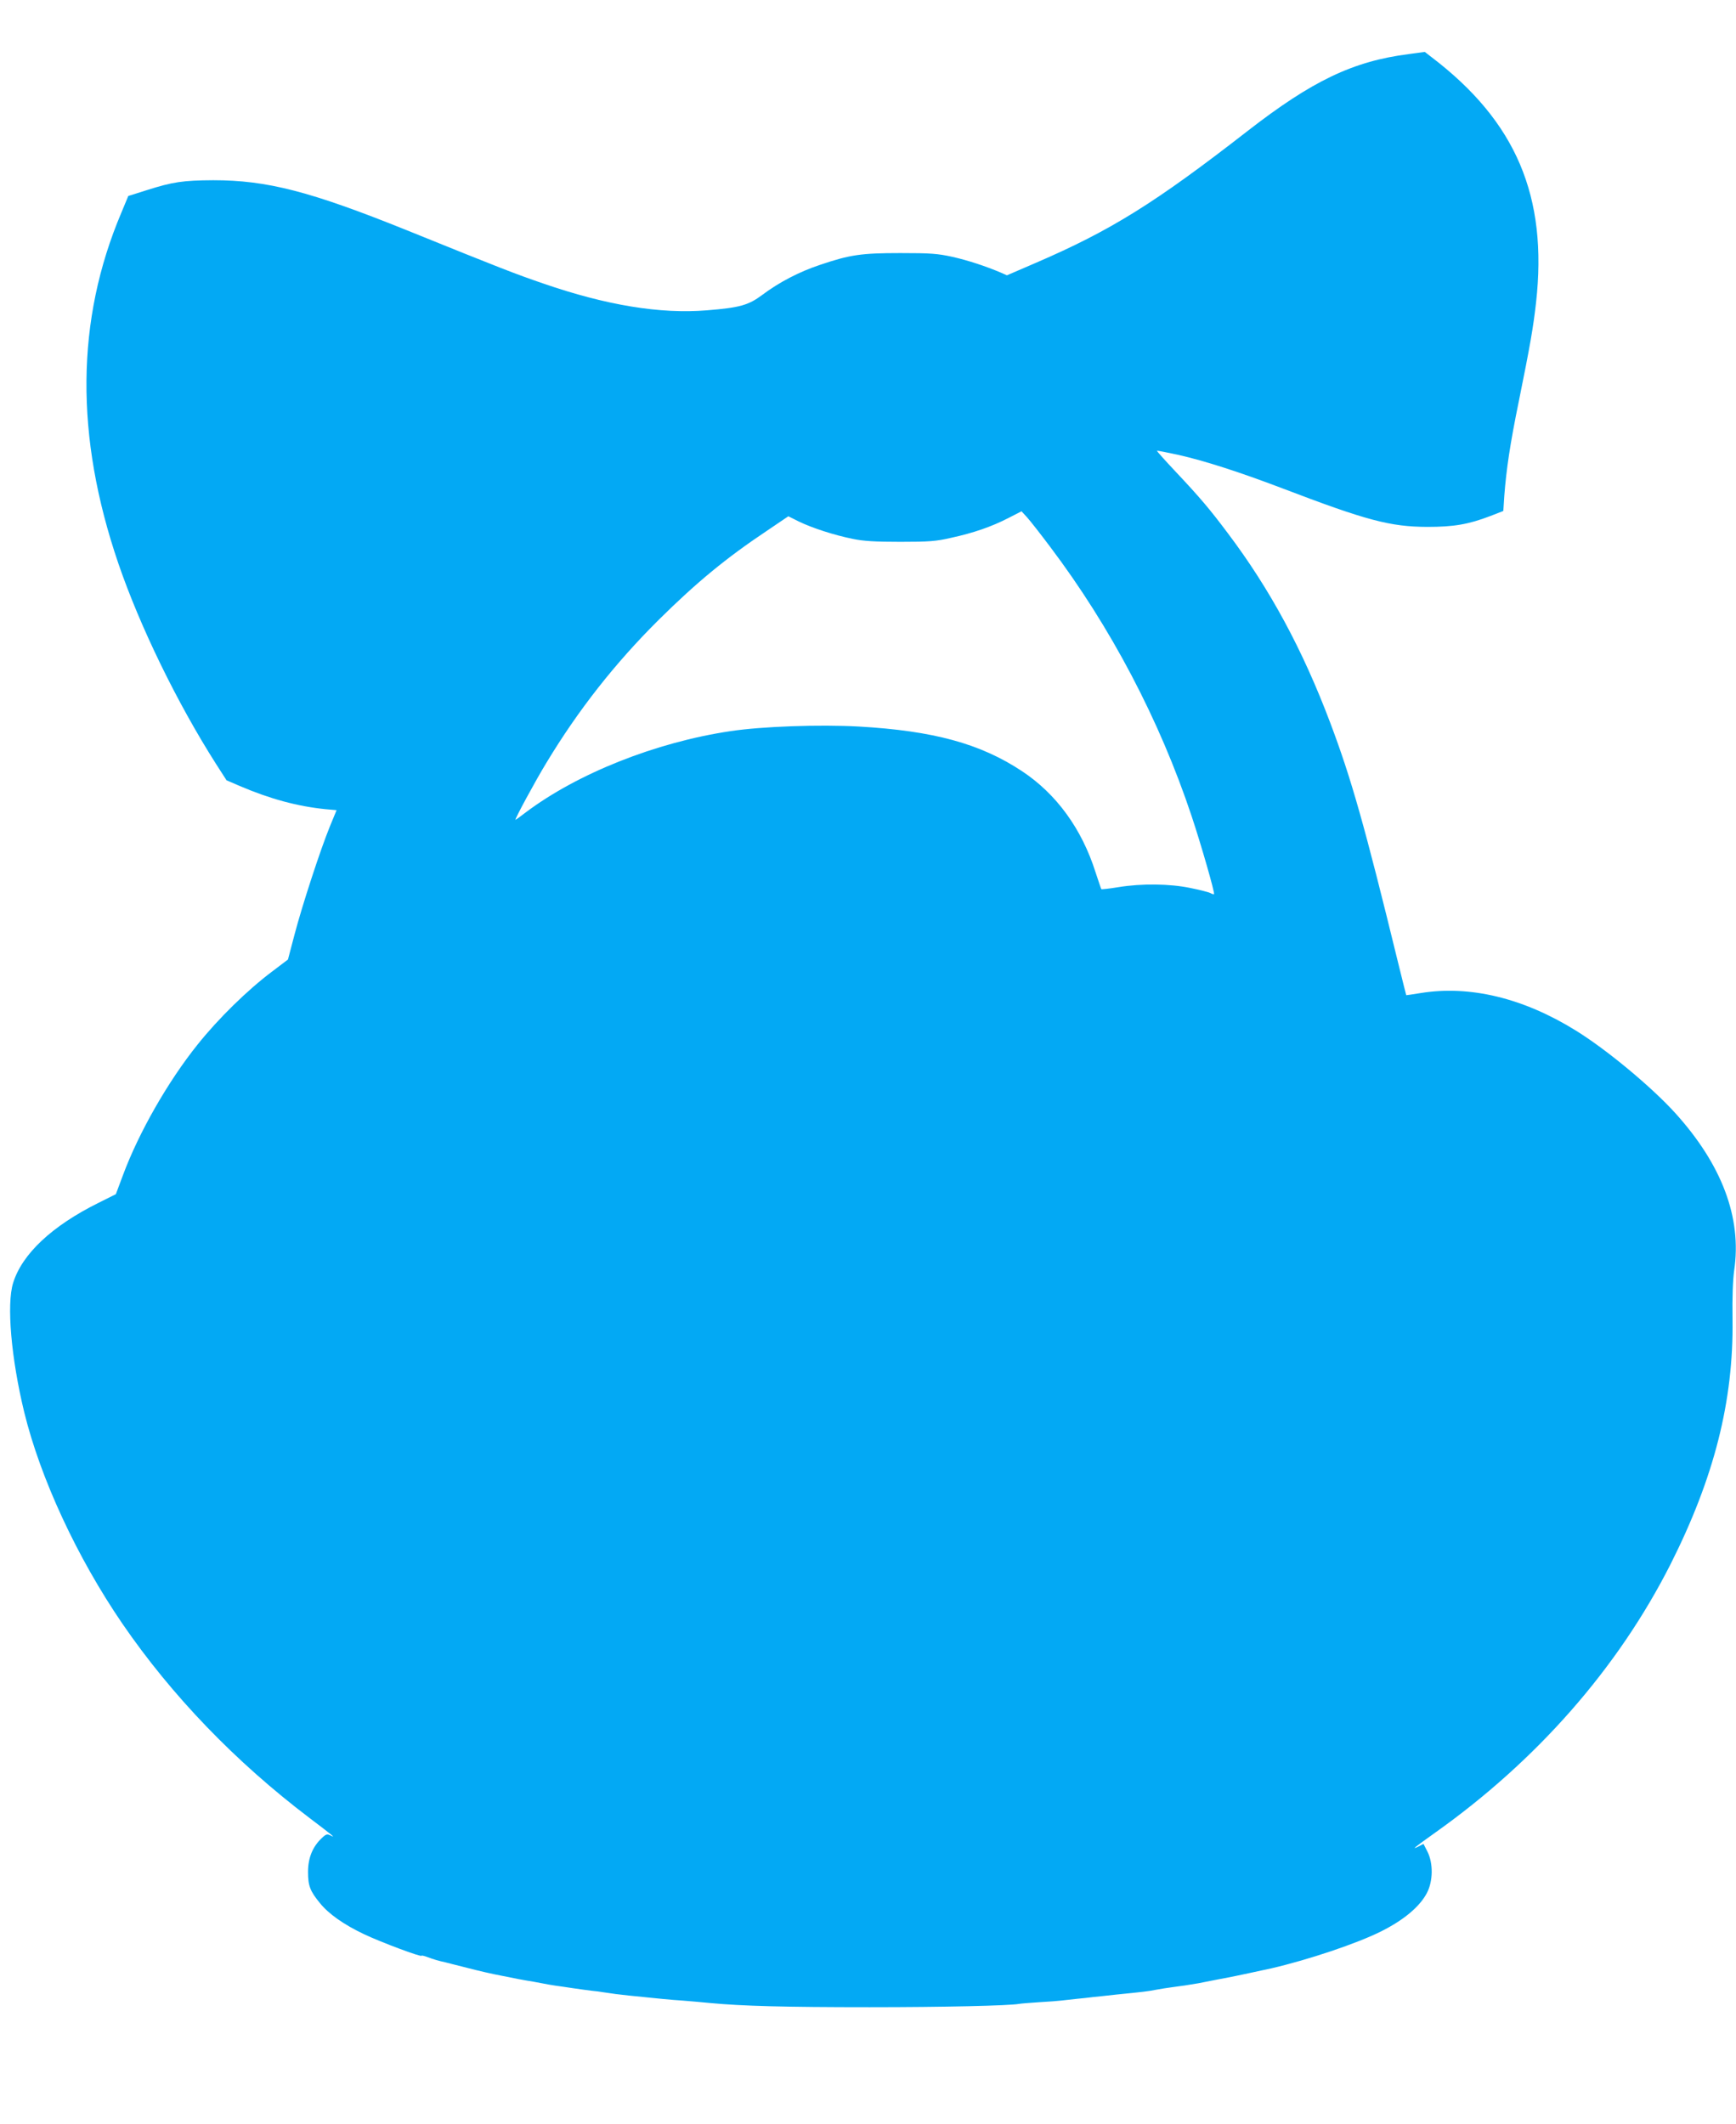 <?xml version="1.0" standalone="no"?>
<!DOCTYPE svg PUBLIC "-//W3C//DTD SVG 20010904//EN"
 "http://www.w3.org/TR/2001/REC-SVG-20010904/DTD/svg10.dtd">
<svg version="1.0" xmlns="http://www.w3.org/2000/svg"
 width="1046pt" height="1280pt" viewBox="0 0 1046 1280"
 preserveAspectRatio="xMidYMid meet">
<g transform="translate(0,1280) scale(0.1,-0.1)"
fill="#03a9f4" stroke="none">
<path d="M8488 12474 c-336 -43 -582 -161 -973 -465 -558 -434 -822 -598
-1274 -793 l-174 -75 -36 16 c-92 39 -195 73 -291 95 -92 20 -131 23 -315 23
-236 0 -304 -10 -484 -71 -124 -41 -247 -105 -348 -181 -83 -62 -135 -77 -334
-93 -280 -23 -605 30 -987 162 -169 58 -254 91 -822 321 -581 234 -841 301
-1165 301 -182 -1 -244 -10 -401 -60 l-111 -35 -42 -101 c-274 -647 -280
-1346 -18 -2113 130 -380 354 -840 589 -1209 l63 -98 79 -34 c182 -78 348
-123 517 -140 l67 -6 -40 -97 c-57 -139 -169 -482 -214 -655 l-39 -148 -95
-72 c-148 -111 -324 -283 -450 -441 -178 -222 -354 -530 -449 -786 l-43 -115
-106 -53 c-278 -138 -459 -307 -513 -482 -40 -128 -12 -453 67 -779 98 -400
319 -876 592 -1275 297 -433 681 -832 1127 -1170 144 -109 161 -123 126 -105
-20 10 -27 8 -53 -17 -55 -52 -82 -119 -82 -203 0 -83 12 -115 71 -187 53 -66
144 -130 266 -188 103 -49 347 -140 347 -130 0 3 17 -1 38 -9 32 -12 64 -22
107 -31 6 -2 55 -14 110 -28 96 -25 172 -42 225 -52 20 -4 76 -15 100 -20 3
-1 25 -4 50 -9 25 -4 65 -11 90 -16 25 -5 63 -12 85 -15 22 -3 72 -10 110 -16
39 -6 88 -12 110 -15 22 -2 54 -6 70 -9 50 -8 97 -14 155 -20 178 -18 253 -26
320 -30 41 -3 118 -10 170 -15 190 -18 445 -25 960 -25 444 0 840 9 901 20 8
2 62 6 120 10 57 3 118 8 134 10 17 2 57 6 90 10 33 3 79 8 101 11 23 2 86 9
140 15 170 17 188 19 239 29 28 5 70 12 95 15 25 4 61 8 80 11 19 3 55 9 80
13 83 17 155 30 180 35 29 5 210 44 260 55 225 52 519 151 662 223 136 68 233
149 276 232 37 71 38 179 3 248 l-24 47 -31 -16 c-44 -22 -26 -7 99 82 616
437 1104 994 1421 1620 262 520 380 983 373 1475 -2 133 2 237 10 295 47 317
-74 638 -357 950 -143 157 -411 380 -597 495 -316 196 -638 274 -935 226 -47
-8 -86 -13 -87 -13 -1 1 -22 88 -48 192 -203 832 -283 1113 -410 1450 -166
440 -363 805 -617 1142 -108 144 -167 214 -310 366 -66 70 -119 129 -117 131
2 1 60 -10 129 -25 162 -37 364 -102 625 -201 510 -195 652 -232 875 -233 160
0 248 15 381 66 l77 30 6 92 c12 158 35 314 87 567 69 341 87 445 104 595 72
641 -120 1093 -630 1481 l-40 31 -97 -13z m-2162 -2967 c367 -486 661 -1046
854 -1625 58 -174 141 -464 135 -470 -2 -2 -12 1 -23 7 -10 5 -64 19 -119 30
-124 26 -294 28 -435 5 -55 -9 -101 -14 -102 -12 -2 2 -17 48 -35 102 -83 262
-236 472 -443 609 -251 166 -532 243 -983 269 -237 13 -583 1 -775 -28 -449
-67 -921 -255 -1233 -490 -31 -24 -59 -44 -61 -44 -7 0 120 235 186 343 193
320 415 602 679 864 228 225 402 369 652 536 l127 86 62 -31 c82 -40 216 -83
325 -105 67 -14 136 -18 288 -18 173 0 214 3 305 24 134 29 244 67 345 119
l80 41 34 -37 c18 -20 80 -99 137 -175z"/>
</g>
</svg>
